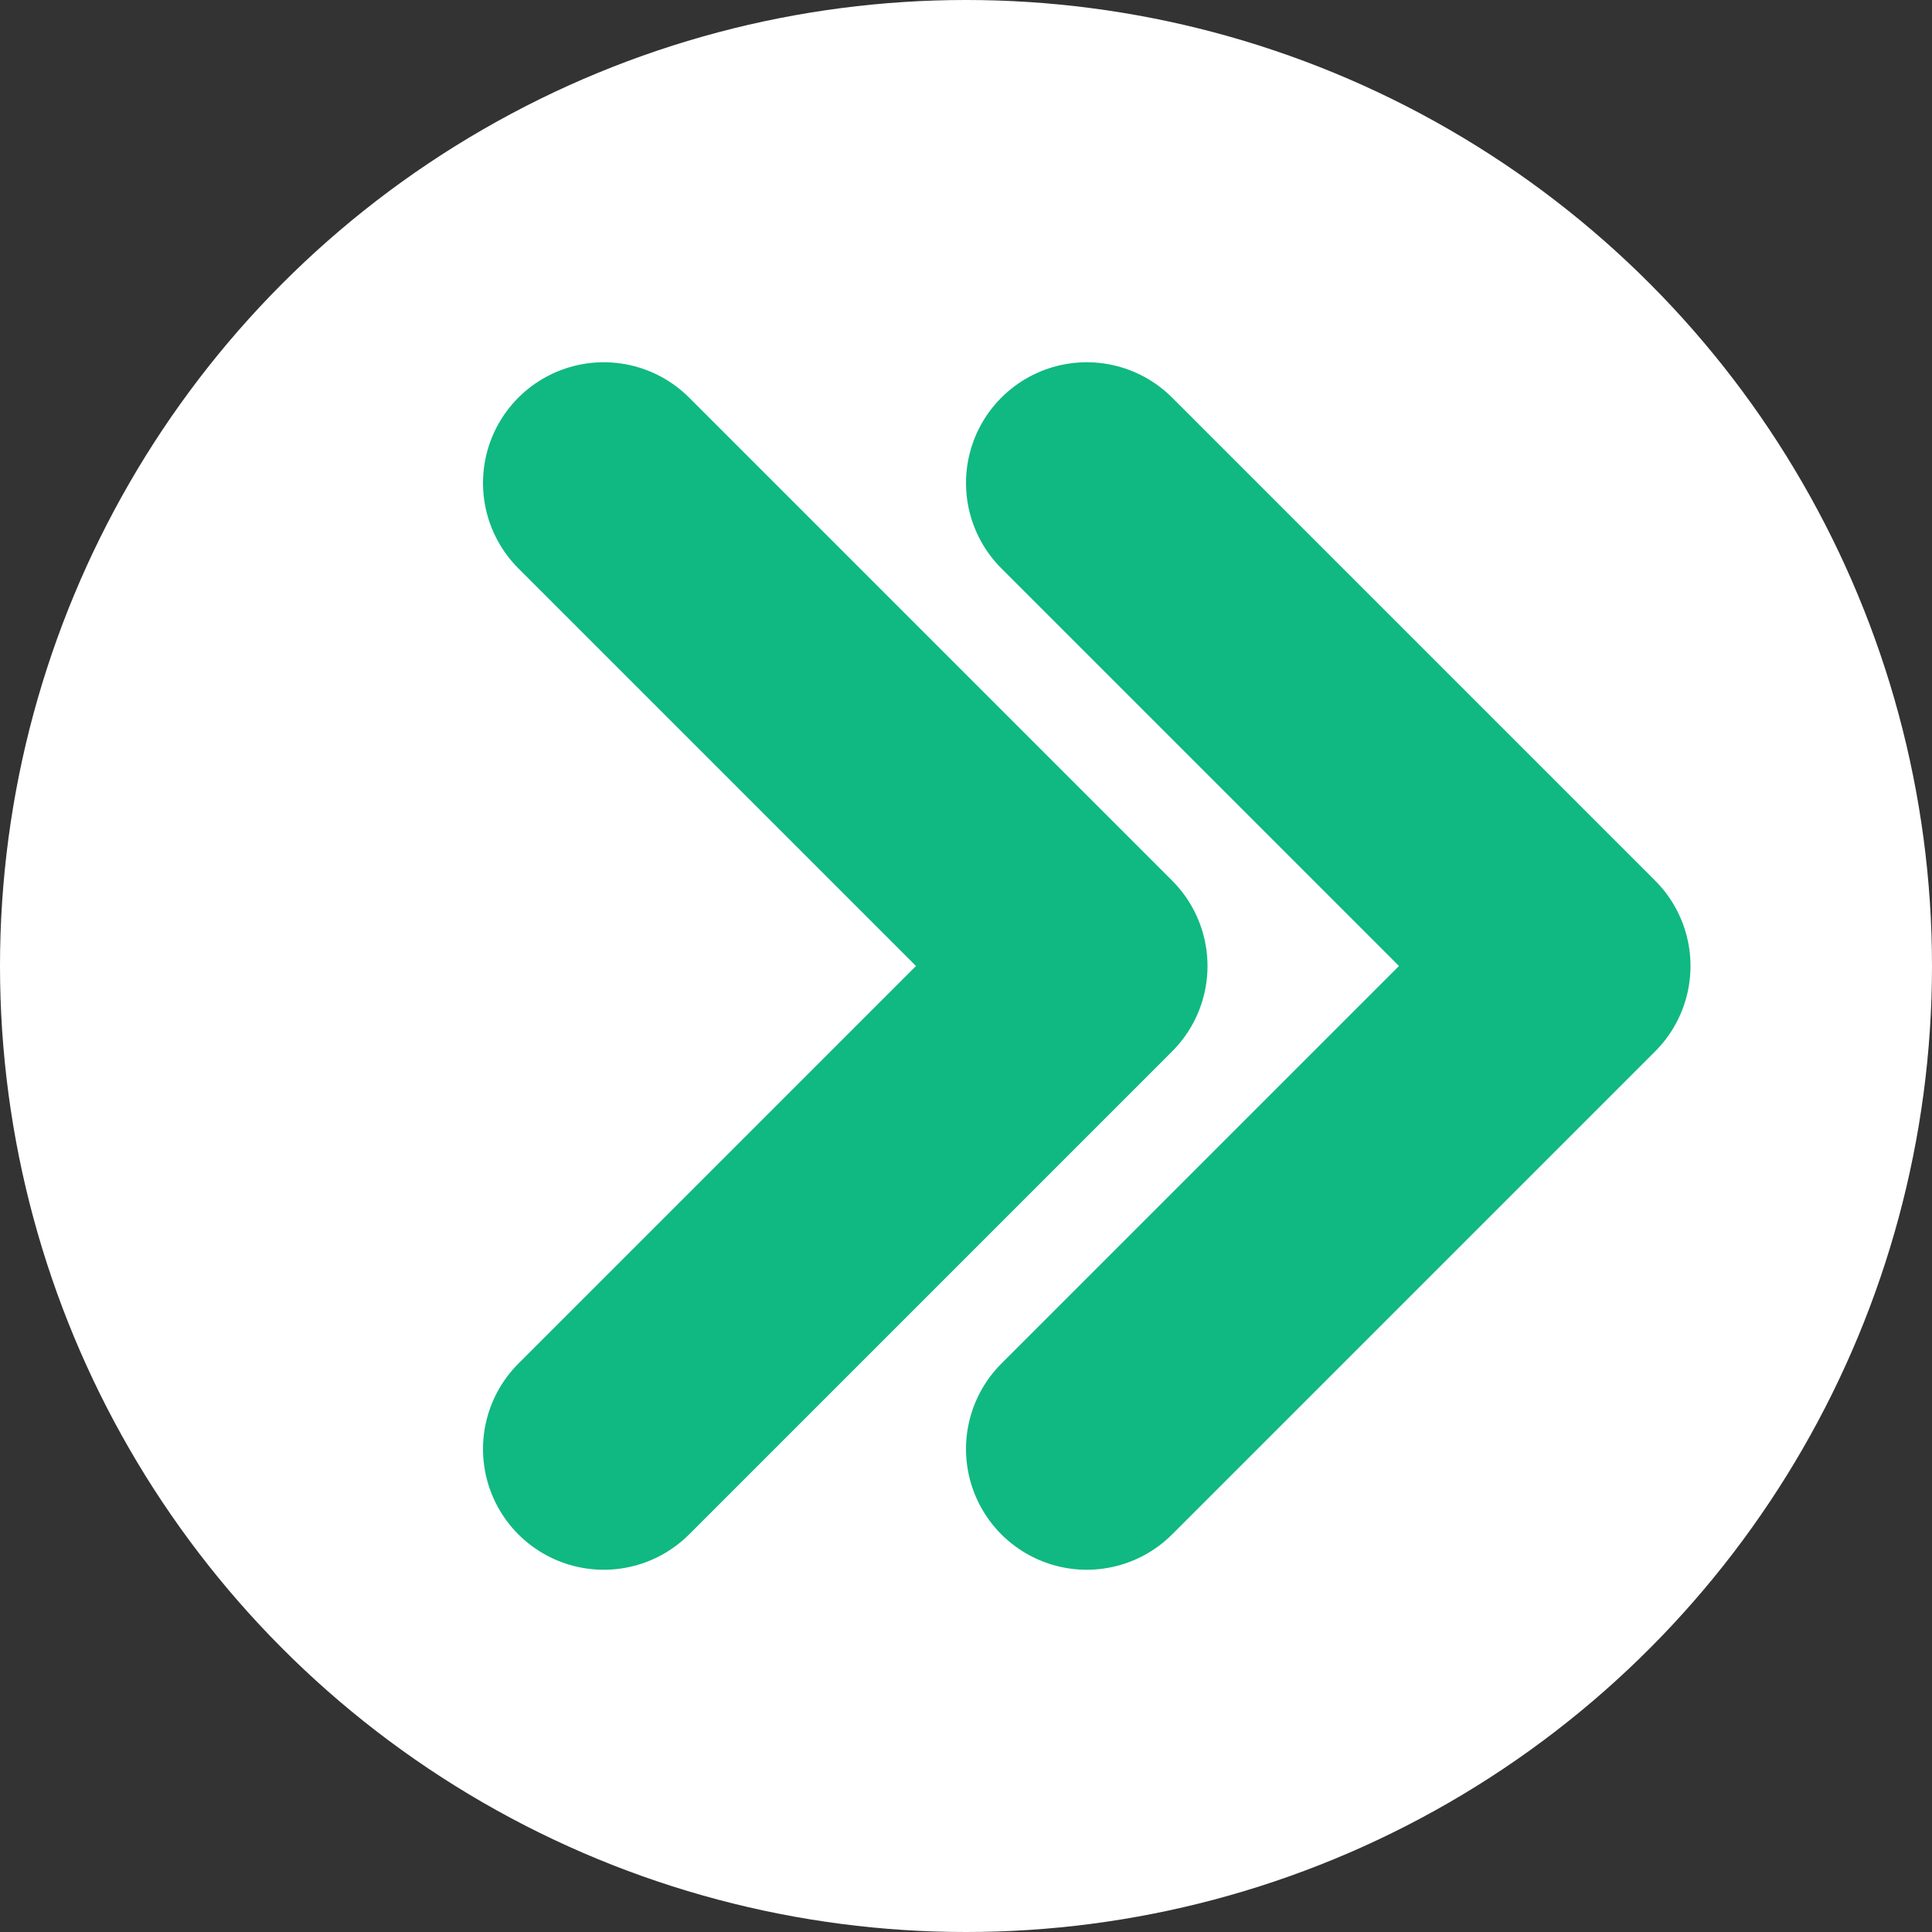 <svg xmlns="http://www.w3.org/2000/svg" viewBox="0 0 32 32">
  <rect x="0" y="0" width="32" height="32" fill="#333333" stroke="none"/>
  <circle cx="16" cy="16" r="16" fill="#ffffff"/>
  <path d="M10 8 L18 16 L10 24" fill="none" stroke="#10b981" stroke-width="4" stroke-linecap="round" stroke-linejoin="round"/>
  <path d="M18 8 L26 16 L18 24" fill="none" stroke="#10b981" stroke-width="4" stroke-linecap="round" stroke-linejoin="round"/>
</svg>
